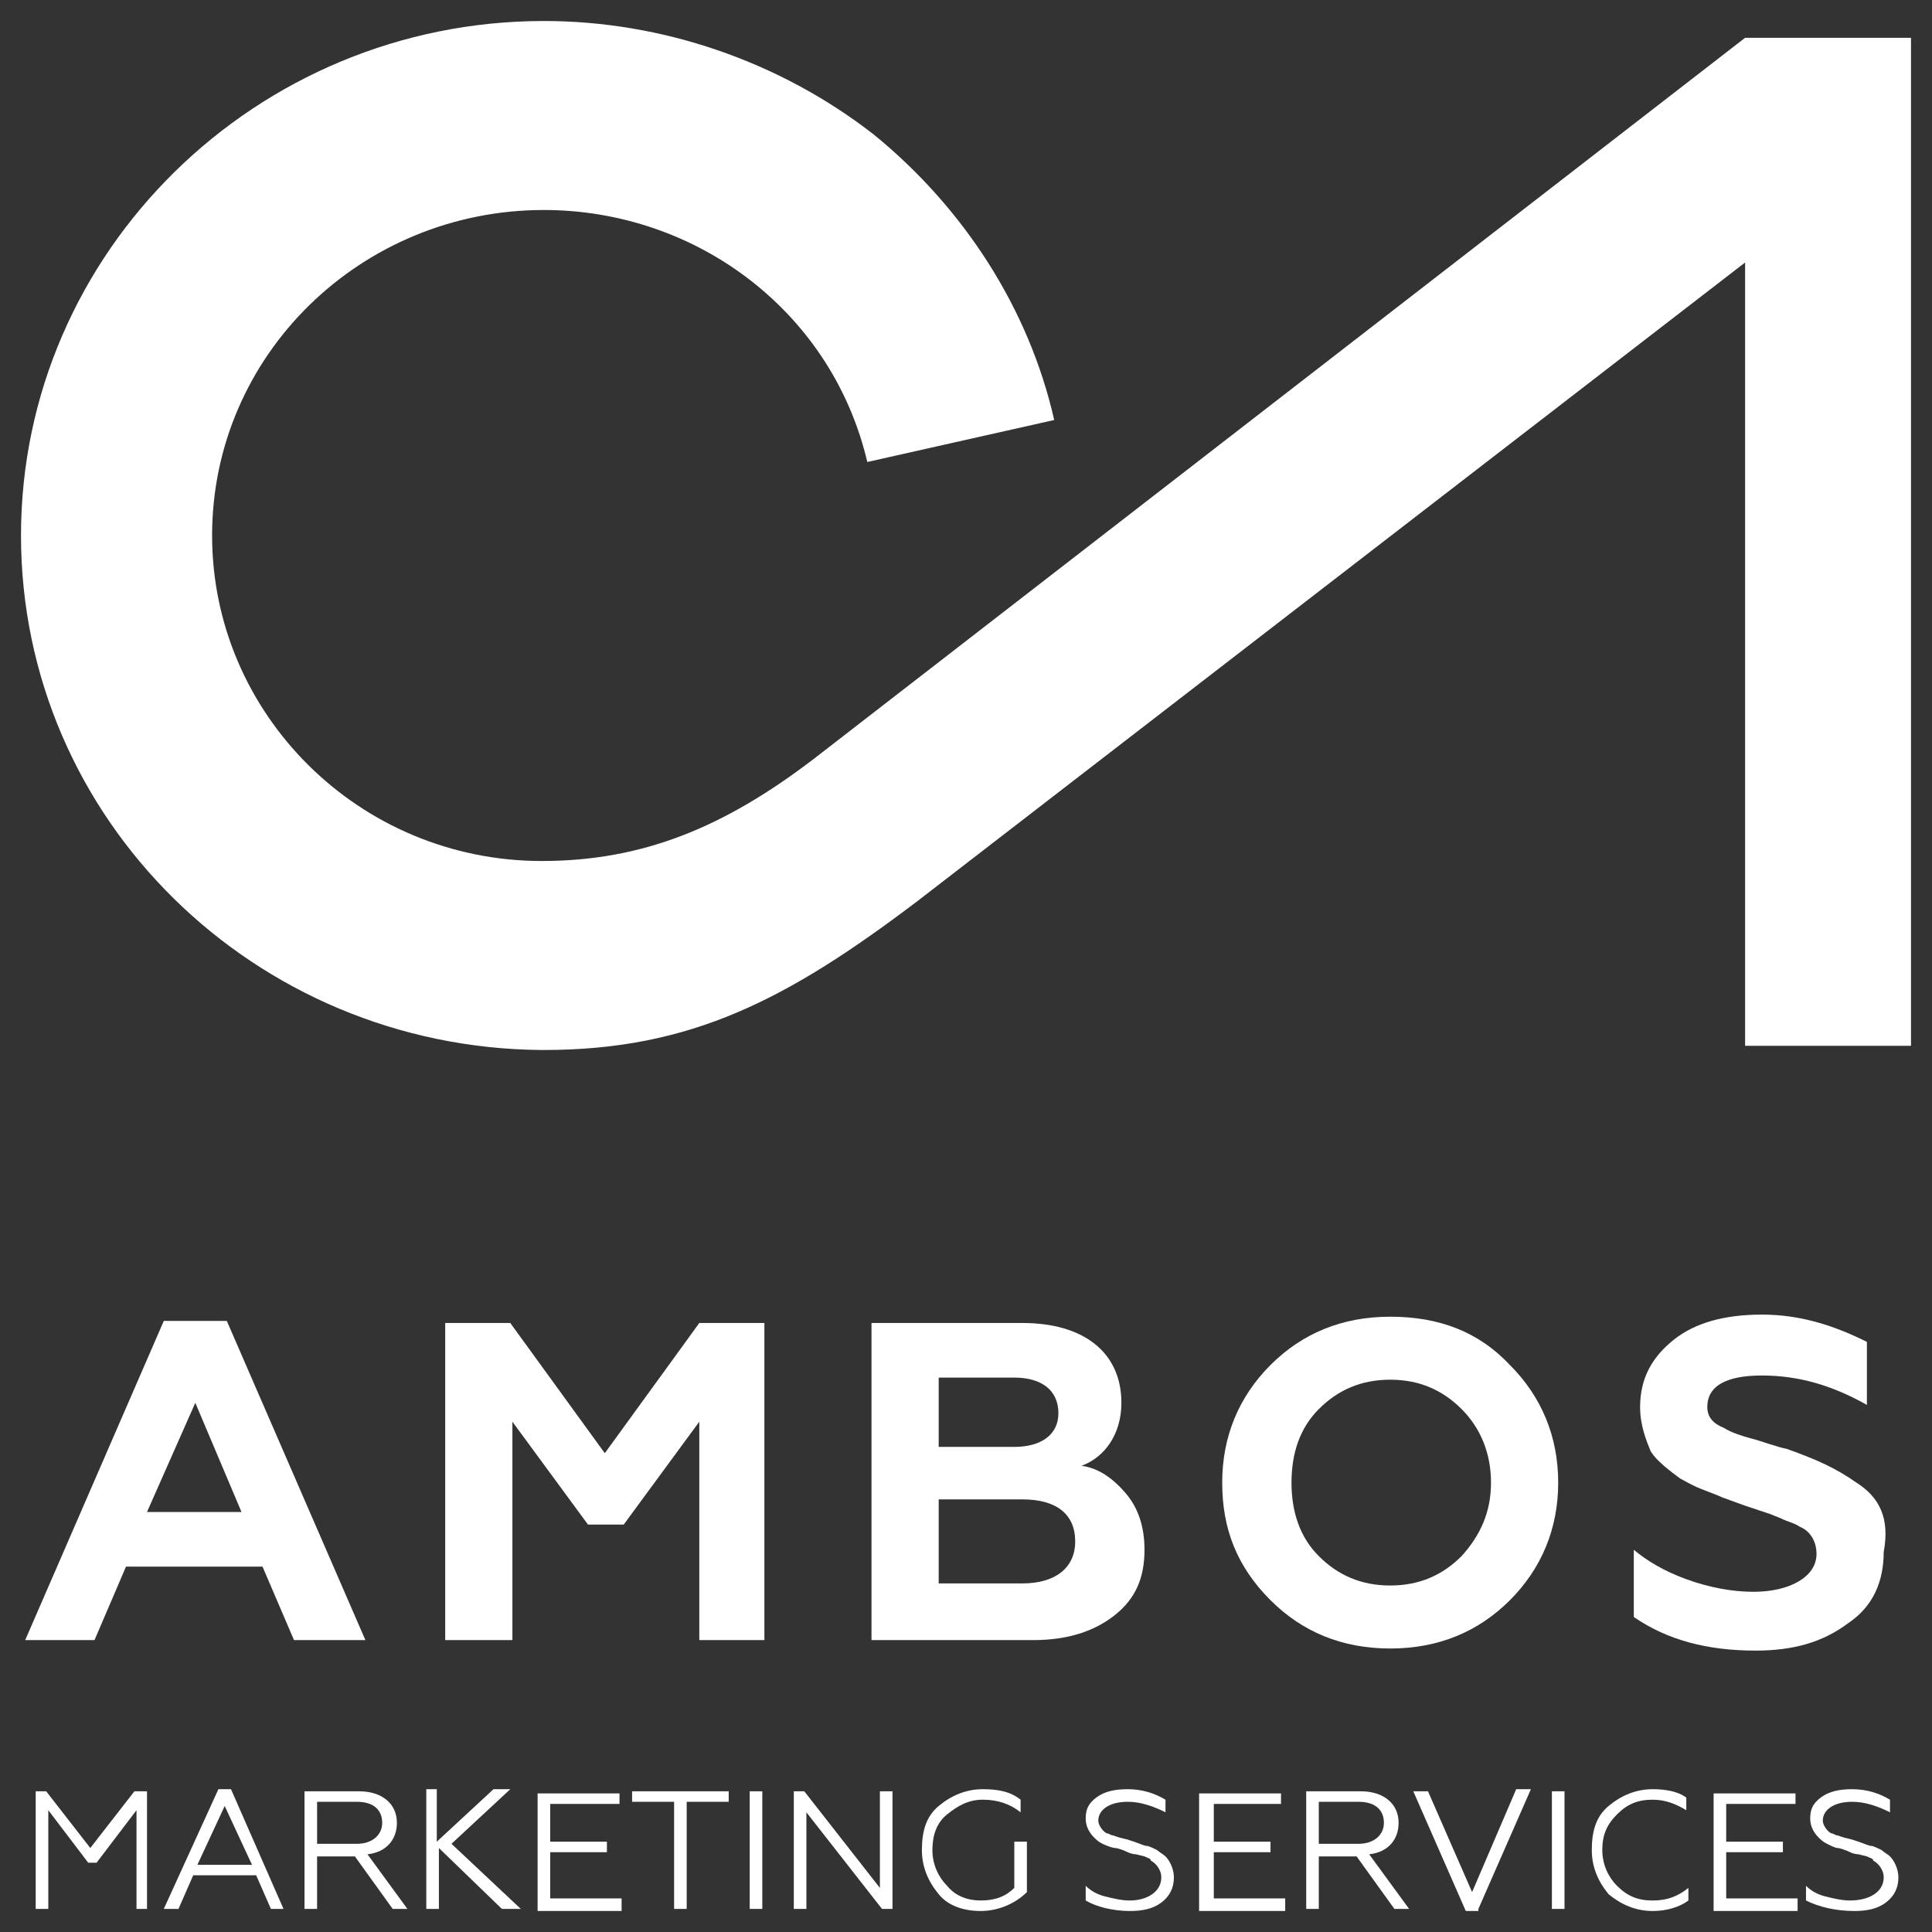 <?xml version="1.0" encoding="utf-8"?>
<!-- Generator: Adobe Illustrator 24.1.0, SVG Export Plug-In . SVG Version: 6.00 Build 0)  -->
<svg version="1.1" id="Capa_1" xmlns="http://www.w3.org/2000/svg" xmlns:xlink="http://www.w3.org/1999/xlink" x="0px" y="0px"
	 viewBox="0 0 92 92" style="enable-background:new 0 0 92 92;" xml:space="preserve">
<rect x="0" y="0" width="92" height="92" fill="#333333" stroke="none"/>
<style type="text/css">
	.st0{fill:#FFFFFF;}
</style>
<g>
	<g>
		<path class="st0" d="M83.1,1.8L38.8,36.1c-4.3,3.3-8.2,4.9-13,4.9v0c-8.7,0-15.7-7-15.7-15.5c0-8.6,7.1-15.5,15.8-15.5
			c3.6,0,7.1,1.2,9.9,3.4c2.8,2.2,4.7,5.2,5.5,8.6l8.9-2c-1.2-5.3-4.3-10.1-8.6-13.6C37.1,2.9,31.5,1,25.9,1C12.2,1,1,12,1,25.5
			C1,39,12.1,49.9,25.8,50c0,0,0,0,0.1,0c0,0,0,0,0,0c7,0,11.6-2.4,17.8-7.1l39.4-30.4v37.3H91V1.8H83.1z"/>
	</g>
	<path class="st0" d="M9.3,66.8l2.2,5.2H7L9.3,66.8z M7.8,62.9L1.2,78.1h3.3l1.5-3.5h6.5l1.5,3.5h3.4l-6.6-15.2H7.8z"/>
	<g>
		<path class="st0" d="M88.4,70.6c-1-0.7-1.9-1.1-3.3-1.6c-0.5-0.1-1.3-0.4-1.7-0.5s-1-0.3-1.3-0.5c-0.5-0.2-0.8-0.5-0.8-1
			c0-1,0.9-1.5,2.6-1.5c1.8,0,3.4,0.5,5,1.4v-3c-1.6-0.8-3.2-1.3-5-1.3c-1.8,0-3.2,0.4-4.2,1.2c-1,0.8-1.6,1.8-1.6,3.2
			c0,0.9,0.3,1.6,0.5,2.1c0.3,0.5,1,1,1.4,1.3c0.2,0.1,0.5,0.3,1,0.5c0.5,0.2,0.8,0.3,1,0.4l1.1,0.4l1.2,0.4l0.5,0.2
			c0.4,0.2,0.6,0.2,0.9,0.4c0.5,0.2,0.8,0.7,0.8,1.3c0,1.1-1.3,1.8-3,1.8c-1,0-2.1-0.2-3.2-0.6c-1.1-0.4-1.9-0.9-2.5-1.4v3.2
			c1.6,1.1,3.5,1.6,5.8,1.6c1.8,0,3.2-0.4,4.4-1.3c1.2-0.8,1.7-2,1.7-3.4C90,72.3,89.5,71.3,88.4,70.6"/>
		<path class="st0" d="M48.7,75.4h-4v-4h4c1.6,0,2.5,0.7,2.5,2C51.2,74.7,50.2,75.4,48.7,75.4 M44.7,65.6h3.6c1.3,0,2.1,0.6,2.1,1.7
			c0,1-0.8,1.6-2.1,1.6h-3.6V65.6z M51.5,69.8c1.1-0.4,1.9-1.5,1.9-3c0-2.4-1.8-3.8-4.7-3.8h-7.2v15.1h7.7c1.6,0,2.9-0.4,3.9-1.2
			s1.4-1.8,1.4-3.1c0-1.1-0.3-2-0.9-2.7C53,70.4,52.3,69.9,51.5,69.8"/>
	</g>
	<polygon class="st0" points="28.8,69.2 24.3,63 21.2,63 21.2,78.1 24.4,78.1 24.4,67.7 28,72.6 29.7,72.6 33.3,67.7 33.3,78.1 
		36.4,78.1 36.4,63 33.3,63 	"/>
	<g>
		<path class="st0" d="M69.6,74.1c-0.9,0.9-2,1.4-3.4,1.4s-2.5-0.5-3.4-1.4c-0.9-0.9-1.3-2.1-1.3-3.5c0-1.4,0.4-2.6,1.3-3.5
			c0.9-0.9,2-1.4,3.4-1.4s2.5,0.5,3.4,1.4c0.9,0.9,1.4,2.1,1.4,3.5C71,72,70.5,73.1,69.6,74.1 M66.2,62.7c-2.3,0-4.2,0.8-5.7,2.3
			c-1.5,1.5-2.3,3.4-2.3,5.6c0,2.2,0.7,4,2.3,5.6c1.5,1.5,3.4,2.3,5.7,2.3c2.3,0,4.2-0.8,5.7-2.3c1.5-1.5,2.3-3.4,2.3-5.6
			c0-2.2-0.8-4.1-2.3-5.6C70.4,63.4,68.5,62.7,66.2,62.7"/>
		<path class="st0" d="M2.3,90.9v-4.7l1.9,2.5h0.4l1.9-2.5v4.7H7v-5.6H6.4L4.3,88l-2.1-2.7H1.7v5.6H2.3z M8.5,90.9l0.7-1.6h3
			l0.7,1.6h0.6L11,85.2h-0.6l-2.6,5.7H8.5z M10.7,86l1.3,2.8H9.4L10.7,86z M15.1,90.9v-2.5h1.8l1.8,2.5h0.7l-1.9-2.6
			c0.9-0.1,1.4-0.7,1.4-1.5c0-0.9-0.7-1.5-1.8-1.5h-2.6v5.6H15.1z M15.1,85.8H17c0.8,0,1.2,0.4,1.2,1c0,0.6-0.5,1-1.2,1h-1.9V85.8z
			 M20.3,85.3v5.6h0.6V88l3,2.9h0.9l-3.3-3.1l2.8-2.6h-0.8l-2.7,2.5v-2.5H20.3z M29.6,90.9v-0.5h-3.4v-2.2h2.7v-0.5h-2.7v-1.8h3.3
			v-0.5h-3.9v5.6H29.6z M32.7,90.9v-5.1h2v-0.5h-4.6v0.5h2v5.1H32.7z M36.3,85.3h-0.6v5.6h0.6V85.3z M38.4,90.9v-4.6l3.6,4.6h0.5
			v-5.6h-0.6v4.6l-3.6-4.6h-0.5v5.6H38.4z M46.7,91c0.9,0,1.7-0.4,2.2-0.9v-2.4h-0.6v2.2c-0.4,0.4-0.9,0.6-1.6,0.6
			c-0.6,0-1.2-0.2-1.6-0.7c-0.4-0.4-0.7-1-0.7-1.7s0.2-1.3,0.7-1.7c0.5-0.4,1-0.7,1.7-0.7c0.7,0,1.3,0.2,1.8,0.6v-0.6
			c-0.5-0.4-1.1-0.5-1.8-0.5c-0.8,0-1.5,0.3-2.1,0.8c-0.6,0.5-0.8,1.2-0.8,2.1c0,0.8,0.3,1.5,0.8,2.1C45.1,90.7,45.8,91,46.7,91
			 M53.8,91c0.6,0,1.1-0.1,1.5-0.4c0.4-0.3,0.6-0.7,0.6-1.2c0-0.4-0.2-0.8-0.4-1c-0.1-0.1-0.3-0.2-0.4-0.3c-0.2-0.1-0.4-0.2-0.5-0.2
			c-0.1,0-0.3-0.1-0.6-0.2l-0.3-0.1l-0.4-0.1l-0.3-0.1c-0.1,0-0.2-0.1-0.3-0.1c-0.2-0.1-0.4-0.4-0.4-0.6c0-0.5,0.5-0.9,1.4-0.9
			c0.6,0,1.2,0.2,1.8,0.5v-0.6c-0.5-0.3-1.1-0.5-1.8-0.5c-0.6,0-1.1,0.1-1.5,0.4c-0.4,0.3-0.5,0.6-0.5,1c0,0.4,0.2,0.7,0.4,0.9
			c0.1,0.1,0.2,0.2,0.4,0.3S53,88,53.1,88c0.1,0,0.4,0.1,0.6,0.2c0.2,0.1,0.4,0.1,0.4,0.1l0.4,0.1c0.2,0.1,0.3,0.1,0.3,0.2
			c0.2,0.1,0.5,0.4,0.5,0.8c0,0.7-0.7,1.1-1.5,1.1c-0.4,0-0.8-0.1-1.2-0.2c-0.4-0.1-0.7-0.3-0.9-0.5v0.7C52.2,90.8,53,91,53.8,91
			 M61.2,90.9v-0.5h-3.4v-2.2h2.7v-0.5h-2.7v-1.8H61v-0.5h-3.9v5.6H61.2z M62.8,90.9v-2.5h1.8l1.8,2.5h0.7l-1.9-2.6
			c0.9-0.1,1.4-0.7,1.4-1.5c0-0.9-0.7-1.5-1.8-1.5h-2.6v5.6H62.8z M62.8,85.8h1.9c0.8,0,1.2,0.4,1.2,1c0,0.6-0.5,1-1.2,1h-1.9V85.8z
			 M70.4,90.9l2.5-5.7h-0.7l-2.1,4.9L68,85.3h-0.7l2.5,5.7H70.4z M74.5,85.3h-0.6v5.6h0.6V85.3z M78.7,91c0.7,0,1.3-0.2,1.7-0.5
			v-0.6c-0.5,0.4-1,0.6-1.7,0.6c-0.7,0-1.2-0.2-1.7-0.7c-0.4-0.4-0.7-1-0.7-1.7c0-0.7,0.2-1.2,0.7-1.7c0.5-0.5,1-0.7,1.7-0.7
			c0.6,0,1.1,0.2,1.6,0.5v-0.6c-0.4-0.3-1-0.4-1.6-0.4c-0.8,0-1.5,0.3-2.1,0.8c-0.6,0.5-0.8,1.2-0.8,2.1c0,0.8,0.3,1.5,0.8,2.1
			C77.2,90.7,77.9,91,78.7,91 M85.6,90.9v-0.5h-3.4v-2.2h2.7v-0.5h-2.7v-1.8h3.3v-0.5h-3.9v5.6H85.6z M88.3,91
			c0.6,0,1.1-0.1,1.5-0.4c0.4-0.3,0.6-0.7,0.6-1.2c0-0.4-0.2-0.8-0.4-1c-0.1-0.1-0.3-0.2-0.4-0.3c-0.2-0.1-0.4-0.2-0.5-0.2
			c-0.1,0-0.3-0.1-0.6-0.2l-0.3-0.1l-0.4-0.1l-0.3-0.1c-0.1,0-0.2-0.1-0.3-0.1c-0.2-0.1-0.4-0.4-0.4-0.6c0-0.5,0.5-0.9,1.4-0.9
			c0.6,0,1.2,0.2,1.8,0.5v-0.6c-0.5-0.3-1.1-0.5-1.8-0.5c-0.6,0-1.1,0.1-1.5,0.4c-0.4,0.3-0.5,0.6-0.5,1c0,0.4,0.2,0.7,0.4,0.9
			c0.1,0.1,0.2,0.2,0.4,0.3s0.4,0.2,0.5,0.2c0.1,0,0.4,0.1,0.6,0.2c0.2,0.1,0.4,0.1,0.4,0.1l0.4,0.1c0.2,0.1,0.3,0.1,0.3,0.2
			c0.2,0.1,0.5,0.4,0.5,0.8c0,0.7-0.7,1.1-1.6,1.1c-0.4,0-0.8-0.1-1.2-0.2c-0.4-0.1-0.7-0.3-0.9-0.5v0.7C86.6,90.8,87.4,91,88.3,91"
			/>
	</g>
</g>
</svg>
